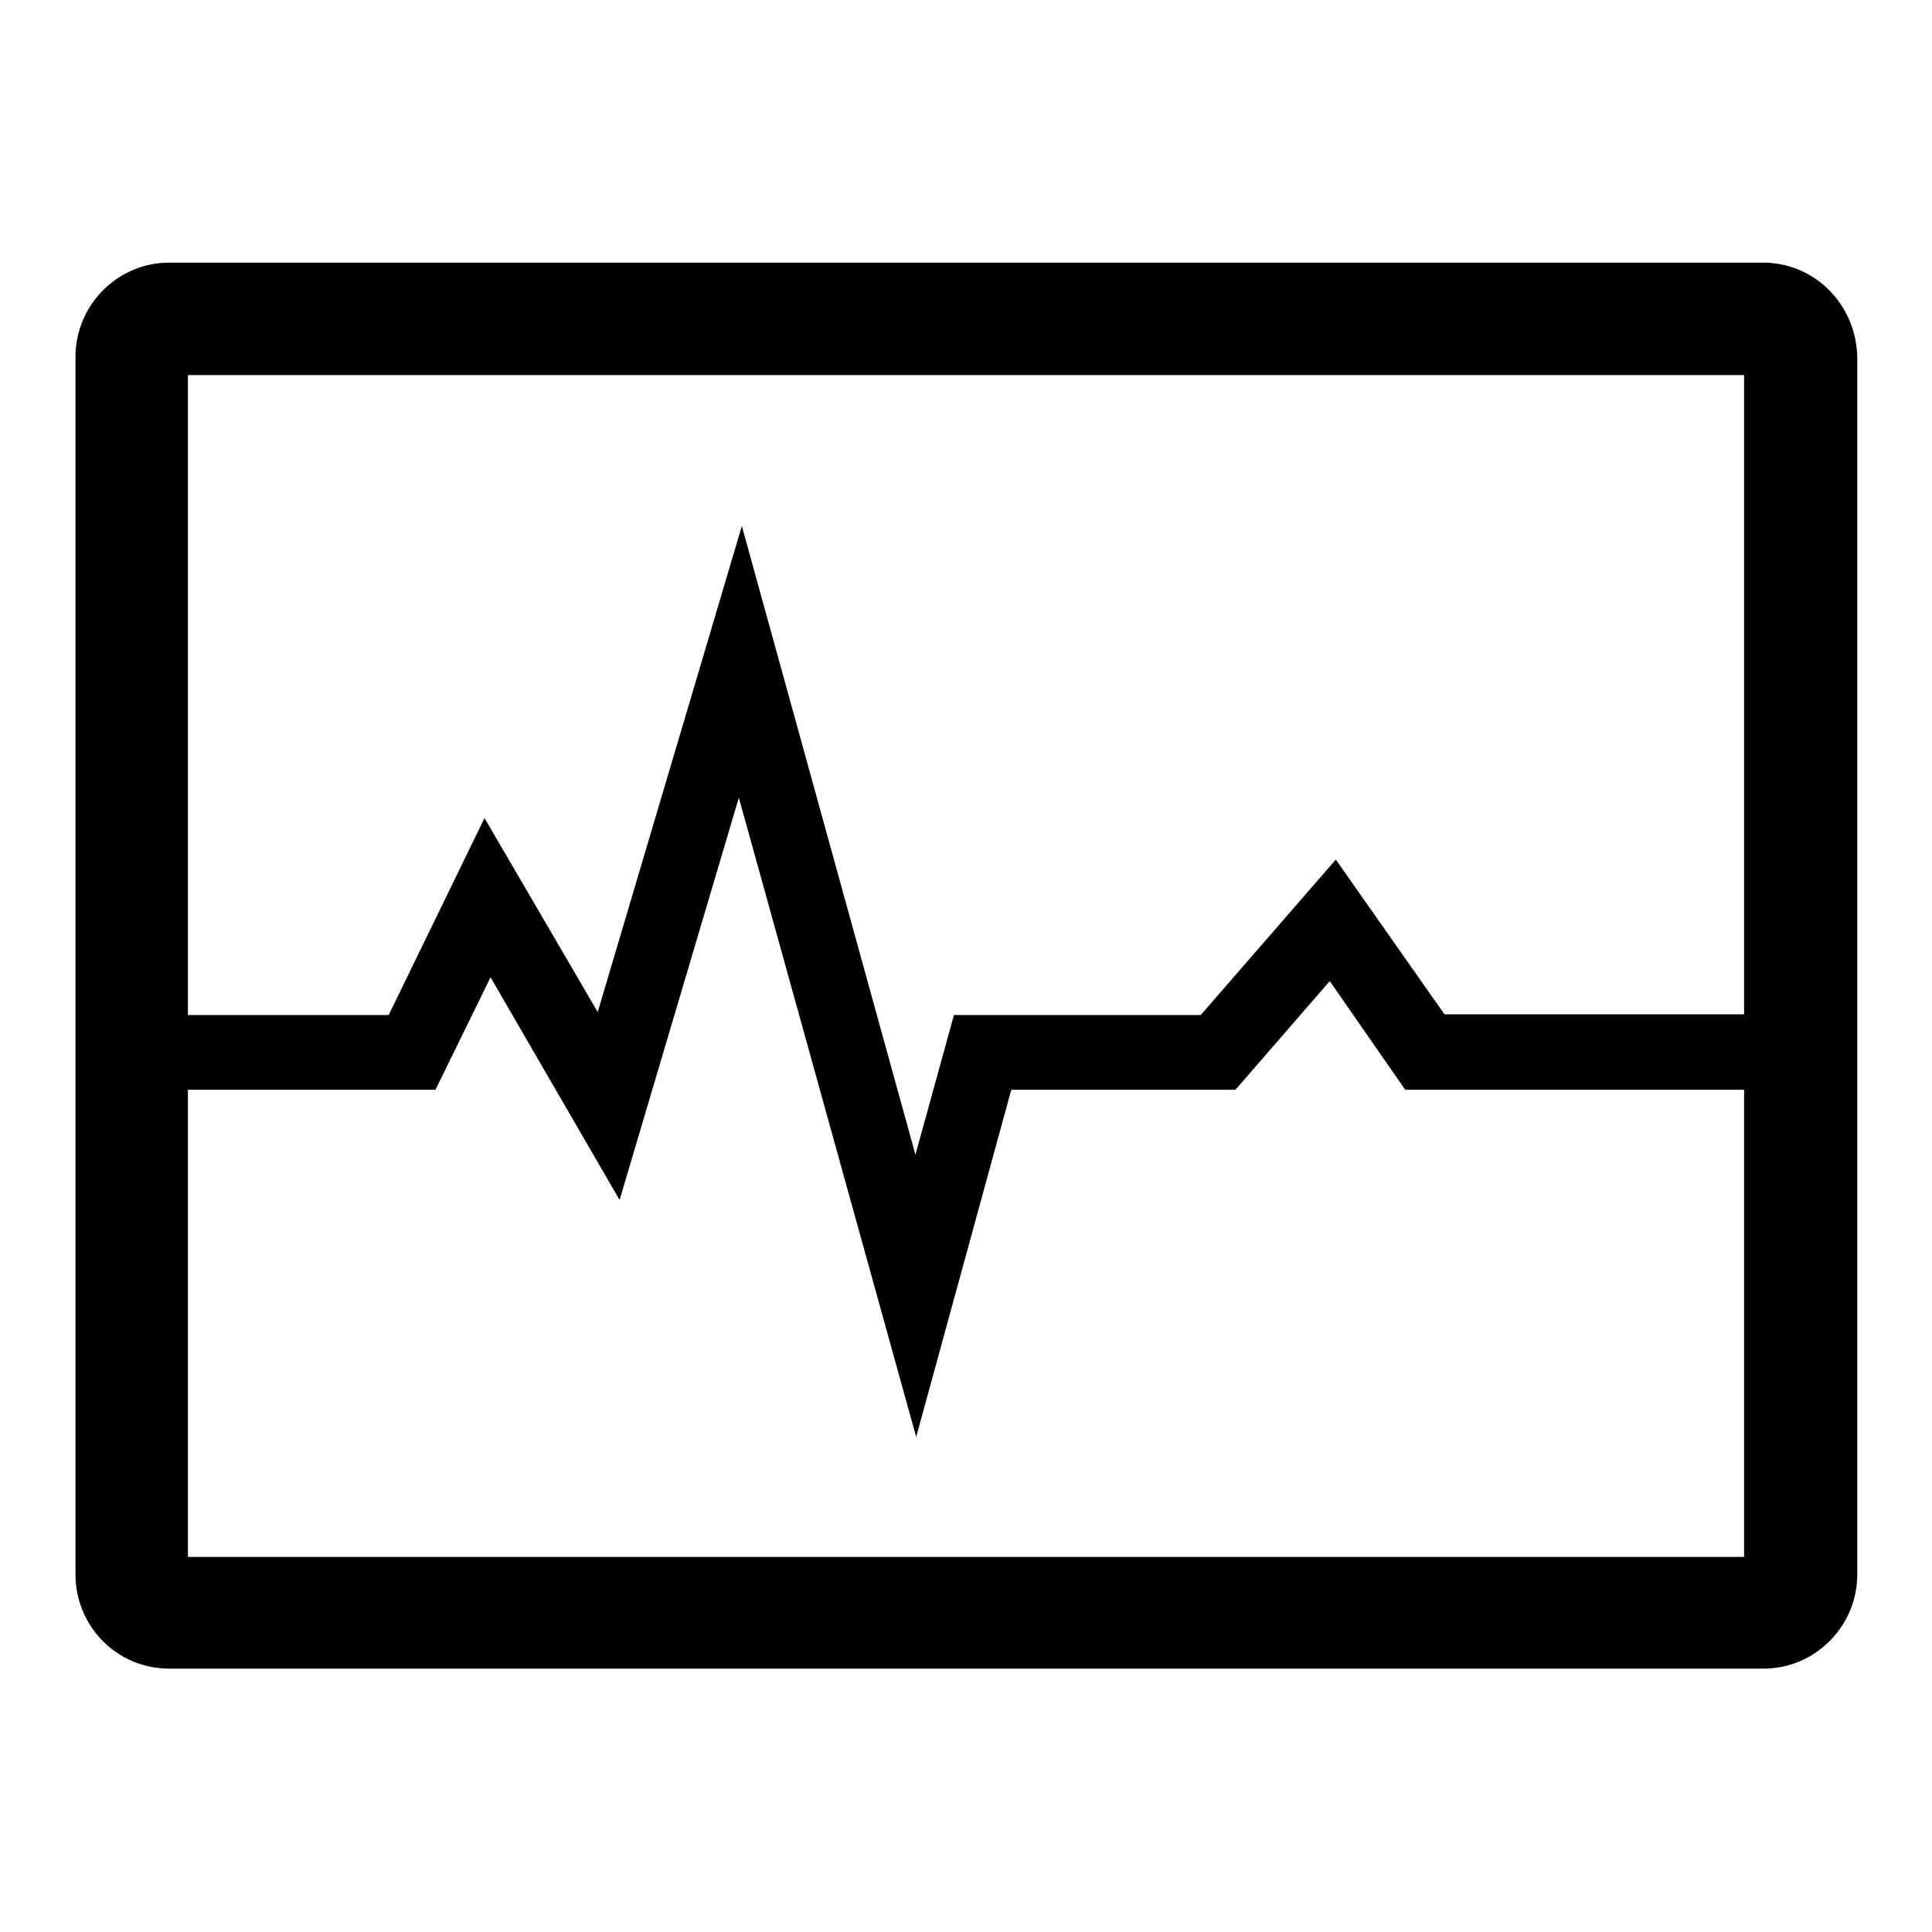 <?xml version="1.0" encoding="utf-8"?>
<!-- Svg Vector Icons : http://www.onlinewebfonts.com/icon -->
<!DOCTYPE svg PUBLIC "-//W3C//DTD SVG 1.1//EN" "http://www.w3.org/Graphics/SVG/1.1/DTD/svg11.dtd">
<svg version="1.1" xmlns="http://www.w3.org/2000/svg" xmlns:xlink="http://www.w3.org/1999/xlink" x="0px" y="0px" viewBox="0 0 256 256" enable-background="new 0 0 256 256" xml:space="preserve">
<g> <path fill="#000000" d="M233.6,34.8H22.4c-6.8,0-12.4,5.6-12.4,12.5v161.3c0,6.9,5.5,12.5,12.4,12.5h211.3 c6.8,0,12.4-5.6,12.4-12.5V47.4C246,40.4,240.5,34.8,233.6,34.8L233.6,34.8z M231.1,49.7v84.7h-39.7L177,113.9l-17.9,20.6h-32.7 l-5.1,18.5L98.3,69.7l-19.1,64.4l-15-25.7l-12.7,26.1H24.9V49.7L231.1,49.7L231.1,49.7z M24.9,206.3v-61.9h32.8l7.3-14.9L82.1,159 l15.8-53.3l23.5,84.7l12.6-46h29.7l12.5-14.4l10,14.4h44.9v61.9H24.9L24.9,206.3z"/></g>
</svg>